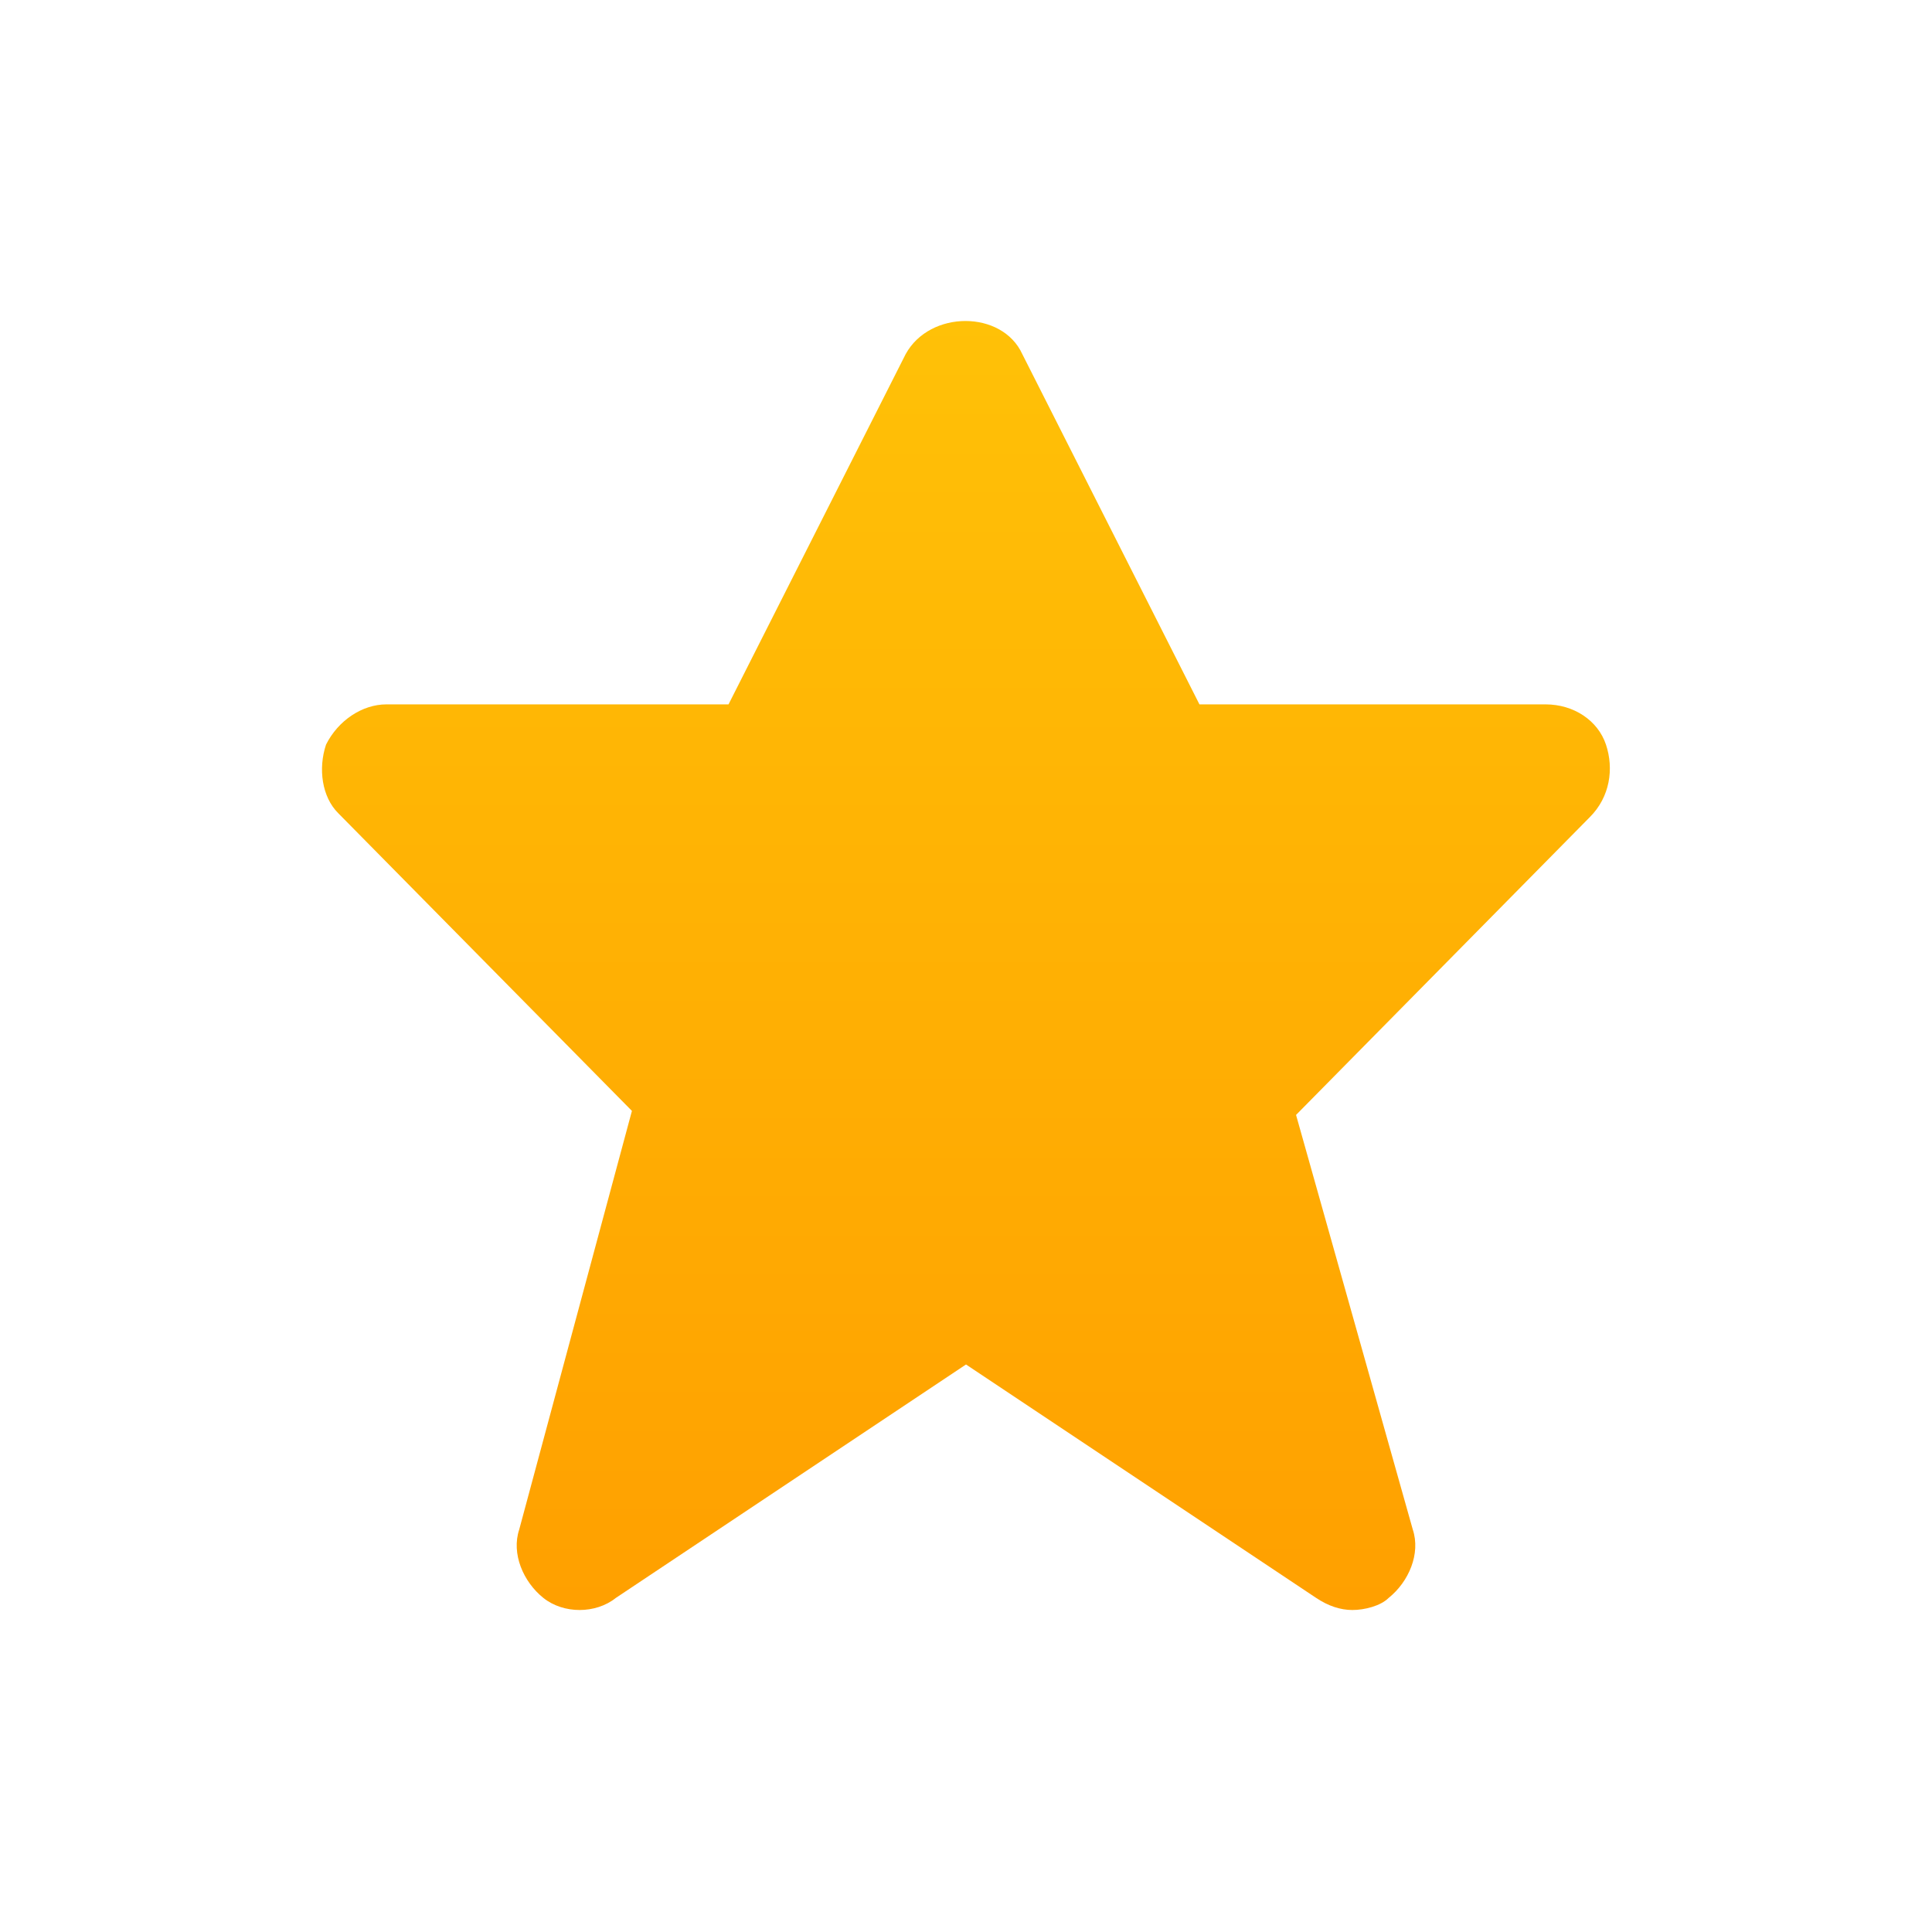 <?xml version="1.0" encoding="utf-8"?>
<!-- Generator: Adobe Illustrator 22.0.1, SVG Export Plug-In . SVG Version: 6.00 Build 0)  -->
<svg version="1.1" id="Layer_1" xmlns="http://www.w3.org/2000/svg" xmlns:xlink="http://www.w3.org/1999/xlink" x="0px" y="0px"
	 viewBox="0 0 48 48" style="enable-background:new 0 0 48 48;" xml:space="preserve">
<style type="text/css">
	.st0{fill:url(#Review_1_);}
</style>
<title>Feature Icon/Review</title>
<desc>Created with Sketch.</desc>
<g id="Feature-Icon_x2F_Review">
	
		<linearGradient id="Review_1_" gradientUnits="userSpaceOnUse" x1="-265.906" y1="316.406" x2="-265.906" y2="315.412" gradientTransform="matrix(32 0 0 -32 8533 10133.033)">
		<stop  offset="0" style="stop-color:#FFC107"/>
		<stop  offset="1" style="stop-color:#FFA000"/>
	</linearGradient>
	<path id="Review" class="st0" d="M39.9,18.5c-0.2-0.6-0.8-1-1.5-1h-8.6l-4.4-8.7c-0.5-1.1-2.3-1.1-2.9,0l-4.4,8.7H9.6
		c-0.6,0-1.2,0.4-1.5,1c-0.2,0.6-0.1,1.3,0.3,1.7l7.3,7.4L12.9,38c-0.2,0.6,0.1,1.3,0.6,1.7c0.5,0.4,1.3,0.4,1.8,0l8.7-5.8l8.7,5.8
		c0.3,0.2,0.6,0.3,0.9,0.3c0.3,0,0.7-0.1,0.9-0.3c0.5-0.4,0.8-1.1,0.6-1.7l-2.9-10.3l7.3-7.4C40,19.8,40.1,19.1,39.9,18.5"/>
</g>
</svg>
